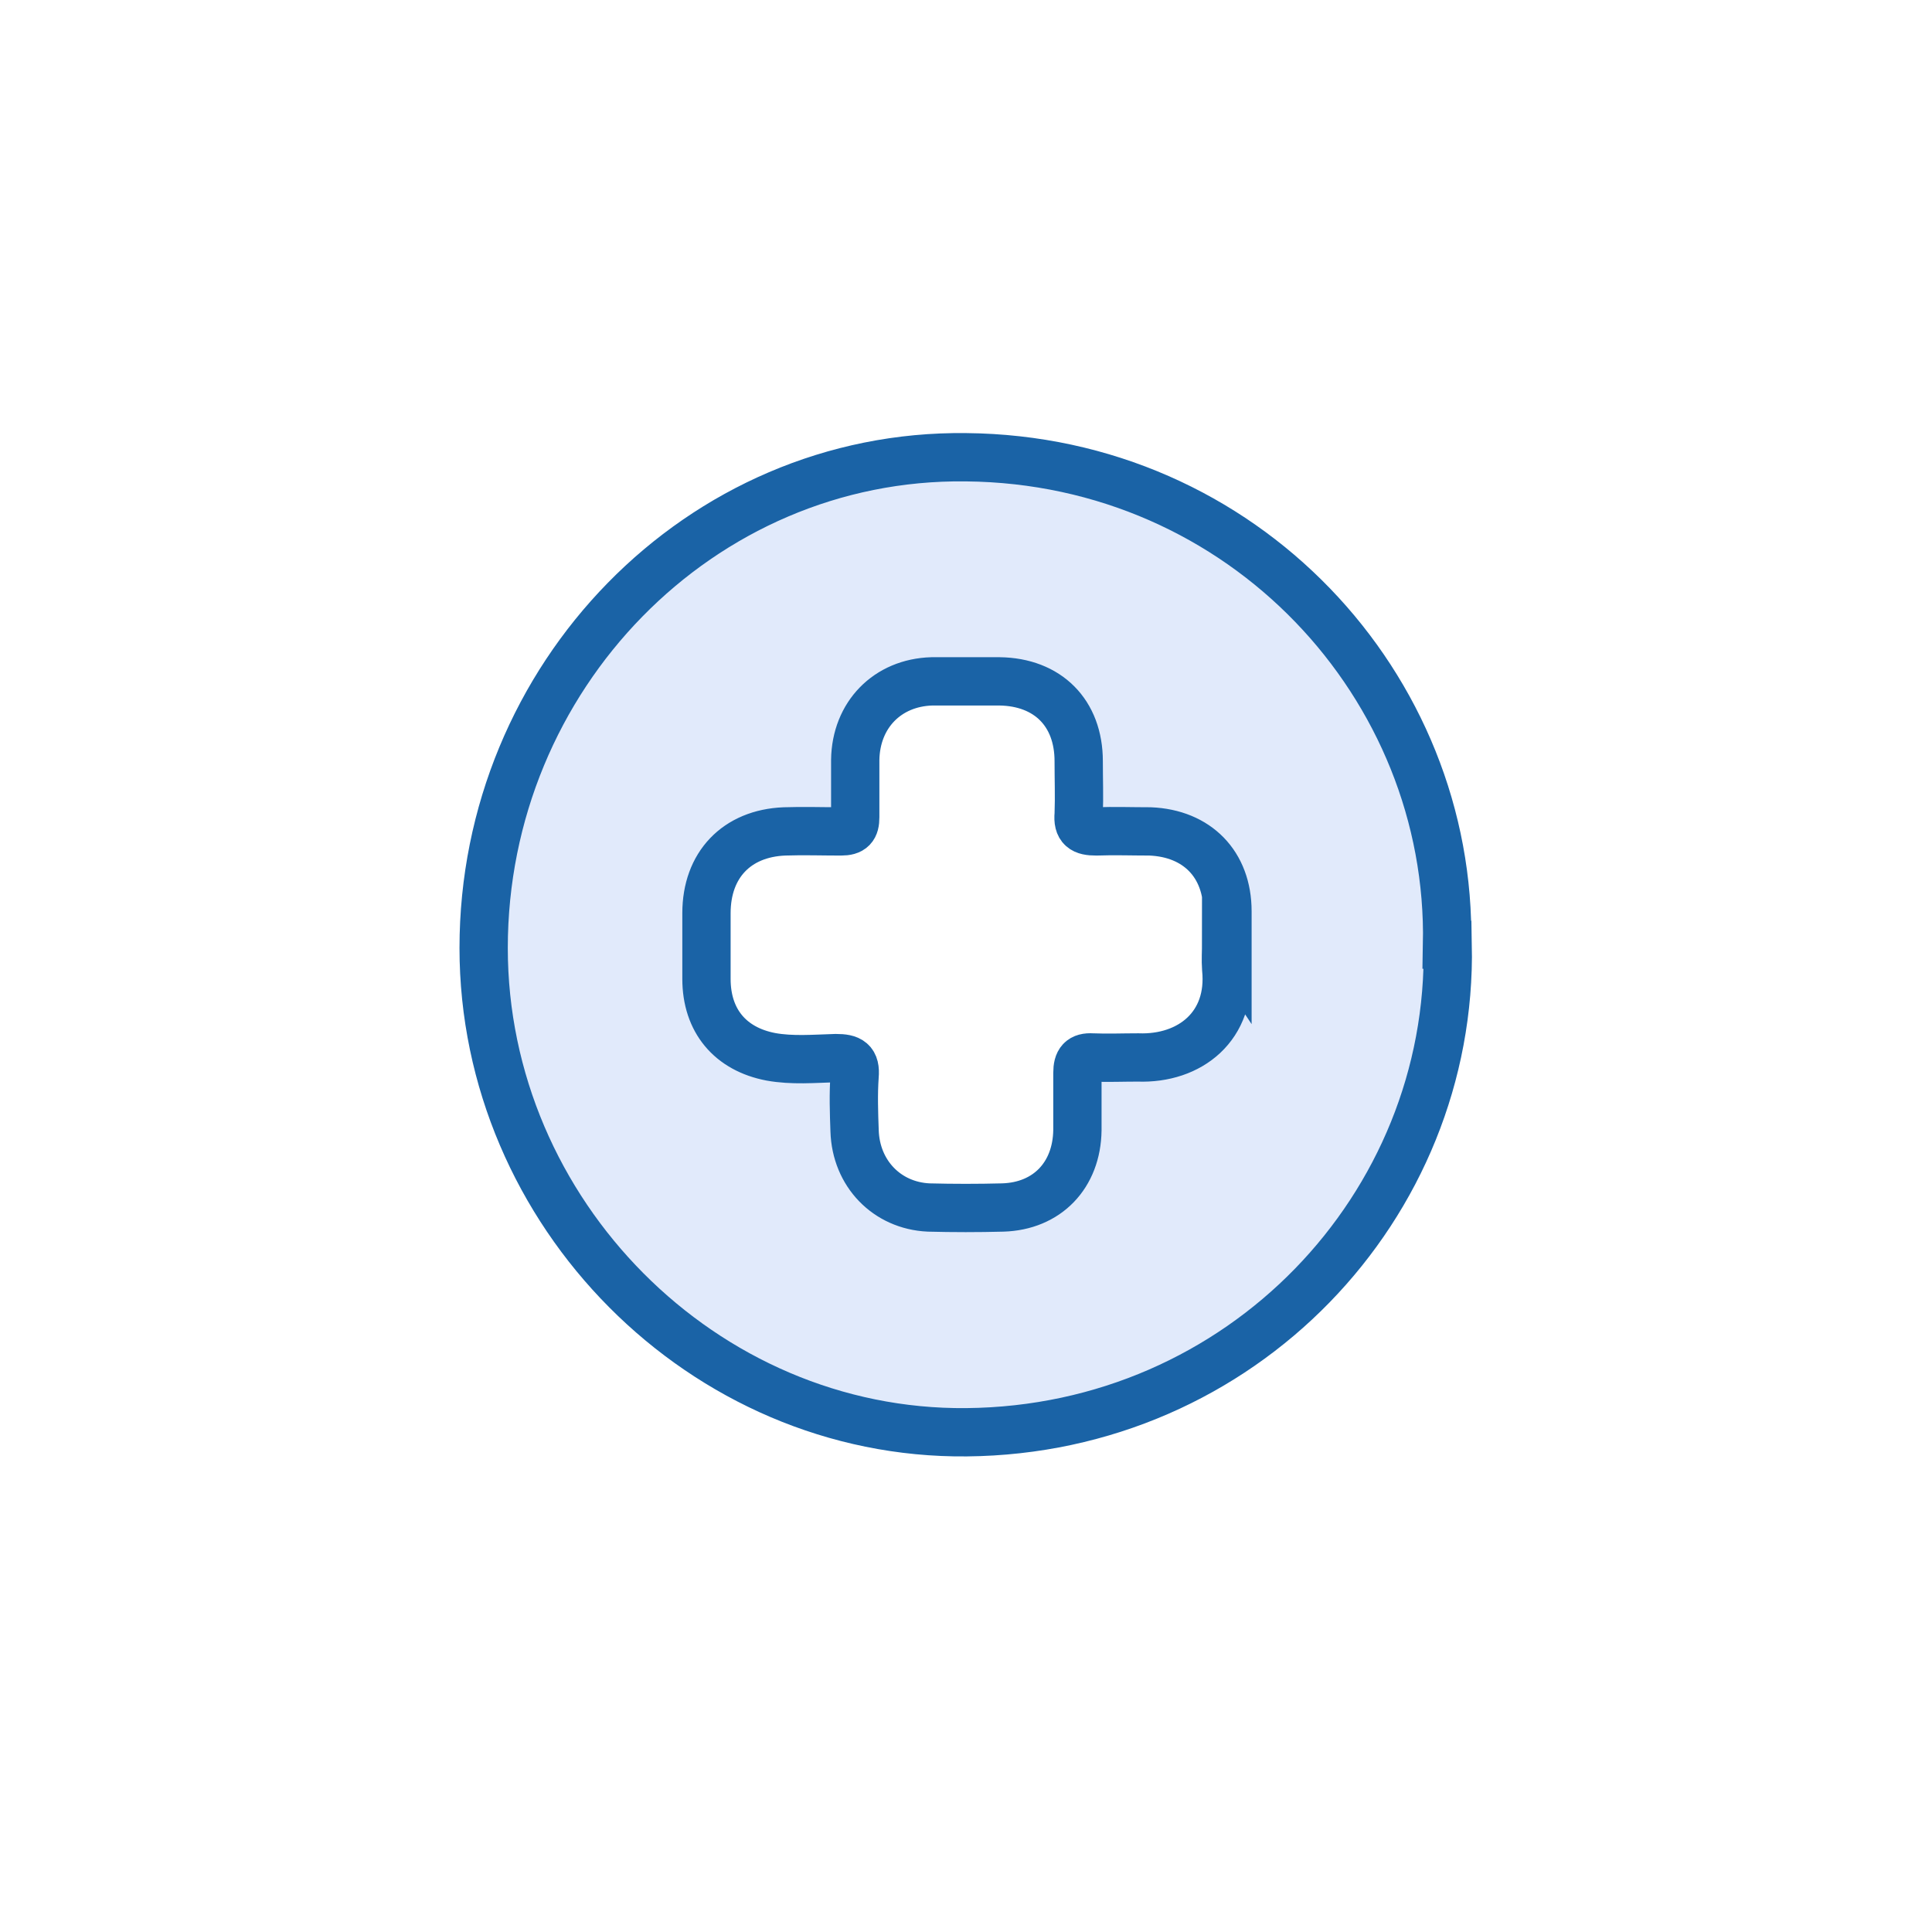 <?xml version="1.0" encoding="UTF-8"?>
<svg id="Calque_1" data-name="Calque 1" xmlns="http://www.w3.org/2000/svg" viewBox="0 0 30 30">
  <defs>
    <style>
      .cls-1 {
        fill: #e1eafb;
        stroke: #1a63a6;
        stroke-miterlimit: 10;
        stroke-width: .75px;
      }
    </style>
  </defs>
  <path class="cls-1" d="M22.48,14.67c.08,4.06-3.2,7.53-7.47,7.57-4.09.04-7.5-3.41-7.5-7.52,0-4.21,3.36-7.67,7.49-7.62,4.31.04,7.55,3.56,7.47,7.57ZM19.06,14.66c0-.17,0-.34,0-.51,0-.73-.47-1.21-1.2-1.24-.28,0-.56-.01-.84,0-.2,0-.29-.05-.27-.27.01-.27,0-.54,0-.82,0-.75-.48-1.23-1.23-1.24-.35,0-.7,0-1.05,0-.69.02-1.18.52-1.19,1.22,0,.3,0,.59,0,.89,0,.16-.05.22-.22.22-.29,0-.59-.01-.88,0-.74.03-1.21.52-1.21,1.27,0,.34,0,.68,0,1.02,0,.65.37,1.09,1,1.21.33.06.67.03,1.01.02.22,0,.31.05.29.28-.02.28-.01.57,0,.85.02.66.5,1.16,1.15,1.19.38.01.77.01,1.15,0,.69-.02,1.15-.5,1.16-1.2,0-.3,0-.59,0-.89,0-.18.06-.25.23-.24.24.01.47,0,.71,0,.81.03,1.46-.49,1.37-1.38-.01-.13,0-.27,0-.41Z"/>
</svg>